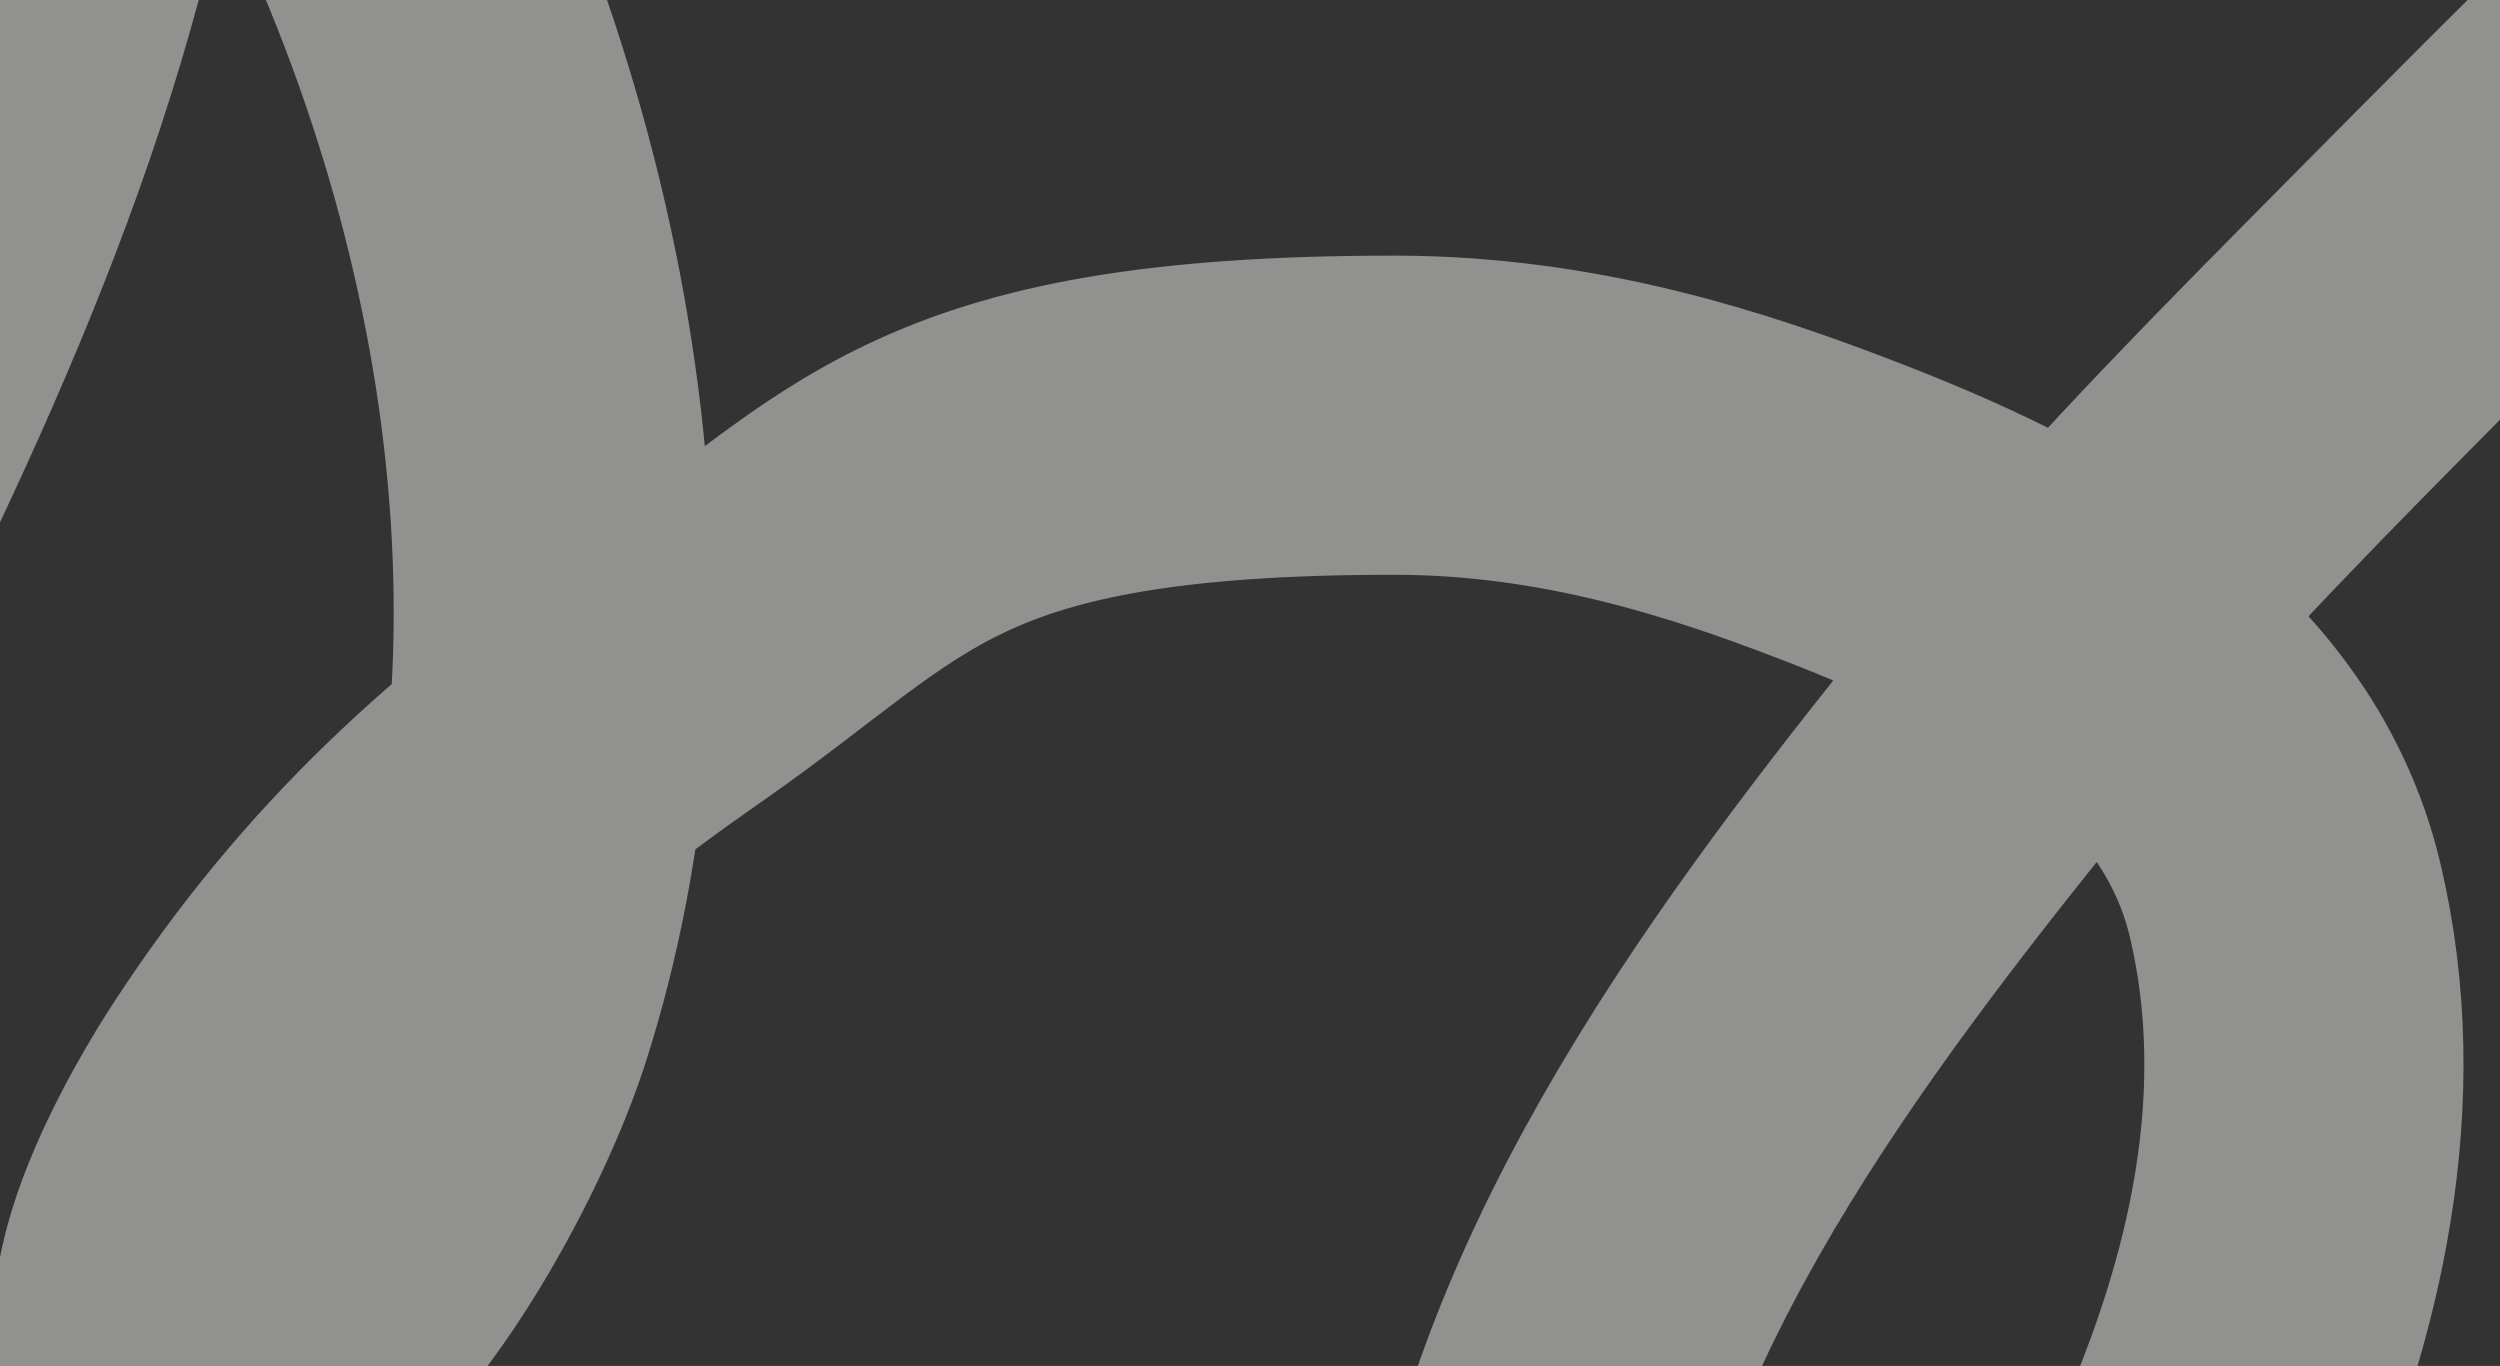 <?xml version="1.0" encoding="UTF-8"?> <svg xmlns="http://www.w3.org/2000/svg" width="1175" height="642" viewBox="0 0 1175 642" fill="none"><rect x="0" y="0" width="1175" height="642" fill="#333333" stroke="none"/><path d="M-154 385.779C-82.66 246.416 -8.203 105.562 28.169 -47.921C43.407 -112.226 47.132 -150.331 43.349 -213.312C42.515 -227.207 19.297 -302.592 58.015 -255.948C191.778 -94.803 274.058 130.275 258.066 340.31C254.552 386.473 246.126 432.65 231.95 476.719C216.093 526.017 171.112 611.108 123.37 643.913C112.073 651.676 92.777 656.932 82.459 647.906C46.599 616.537 114.455 514.966 116.809 511.368C171.418 427.903 233.363 372.117 315.187 315.192C414.644 246 436.574 195.142 655.209 195.142C738.575 195.142 808.991 218.806 863.365 239.71C950.273 273.12 1050.54 323.489 1074.09 423.392C1095.94 516.075 1074.47 610.279 1036.53 695.437C1013.86 746.305 987.495 797.399 949.304 837.9C916.193 873.012 796.651 958.426 738.575 882.468C711.362 846.876 708.901 794.19 715.932 749.923C740.85 593.05 852.614 450.292 946.988 333.225C995.748 272.741 1050.08 216.873 1104.71 161.651C1409.22 -146.122 1095.28 177.598 1247 42.632" stroke="#F1F1EF" stroke-opacity="0.5" stroke-width="150" stroke-linecap="round"></path></svg> 